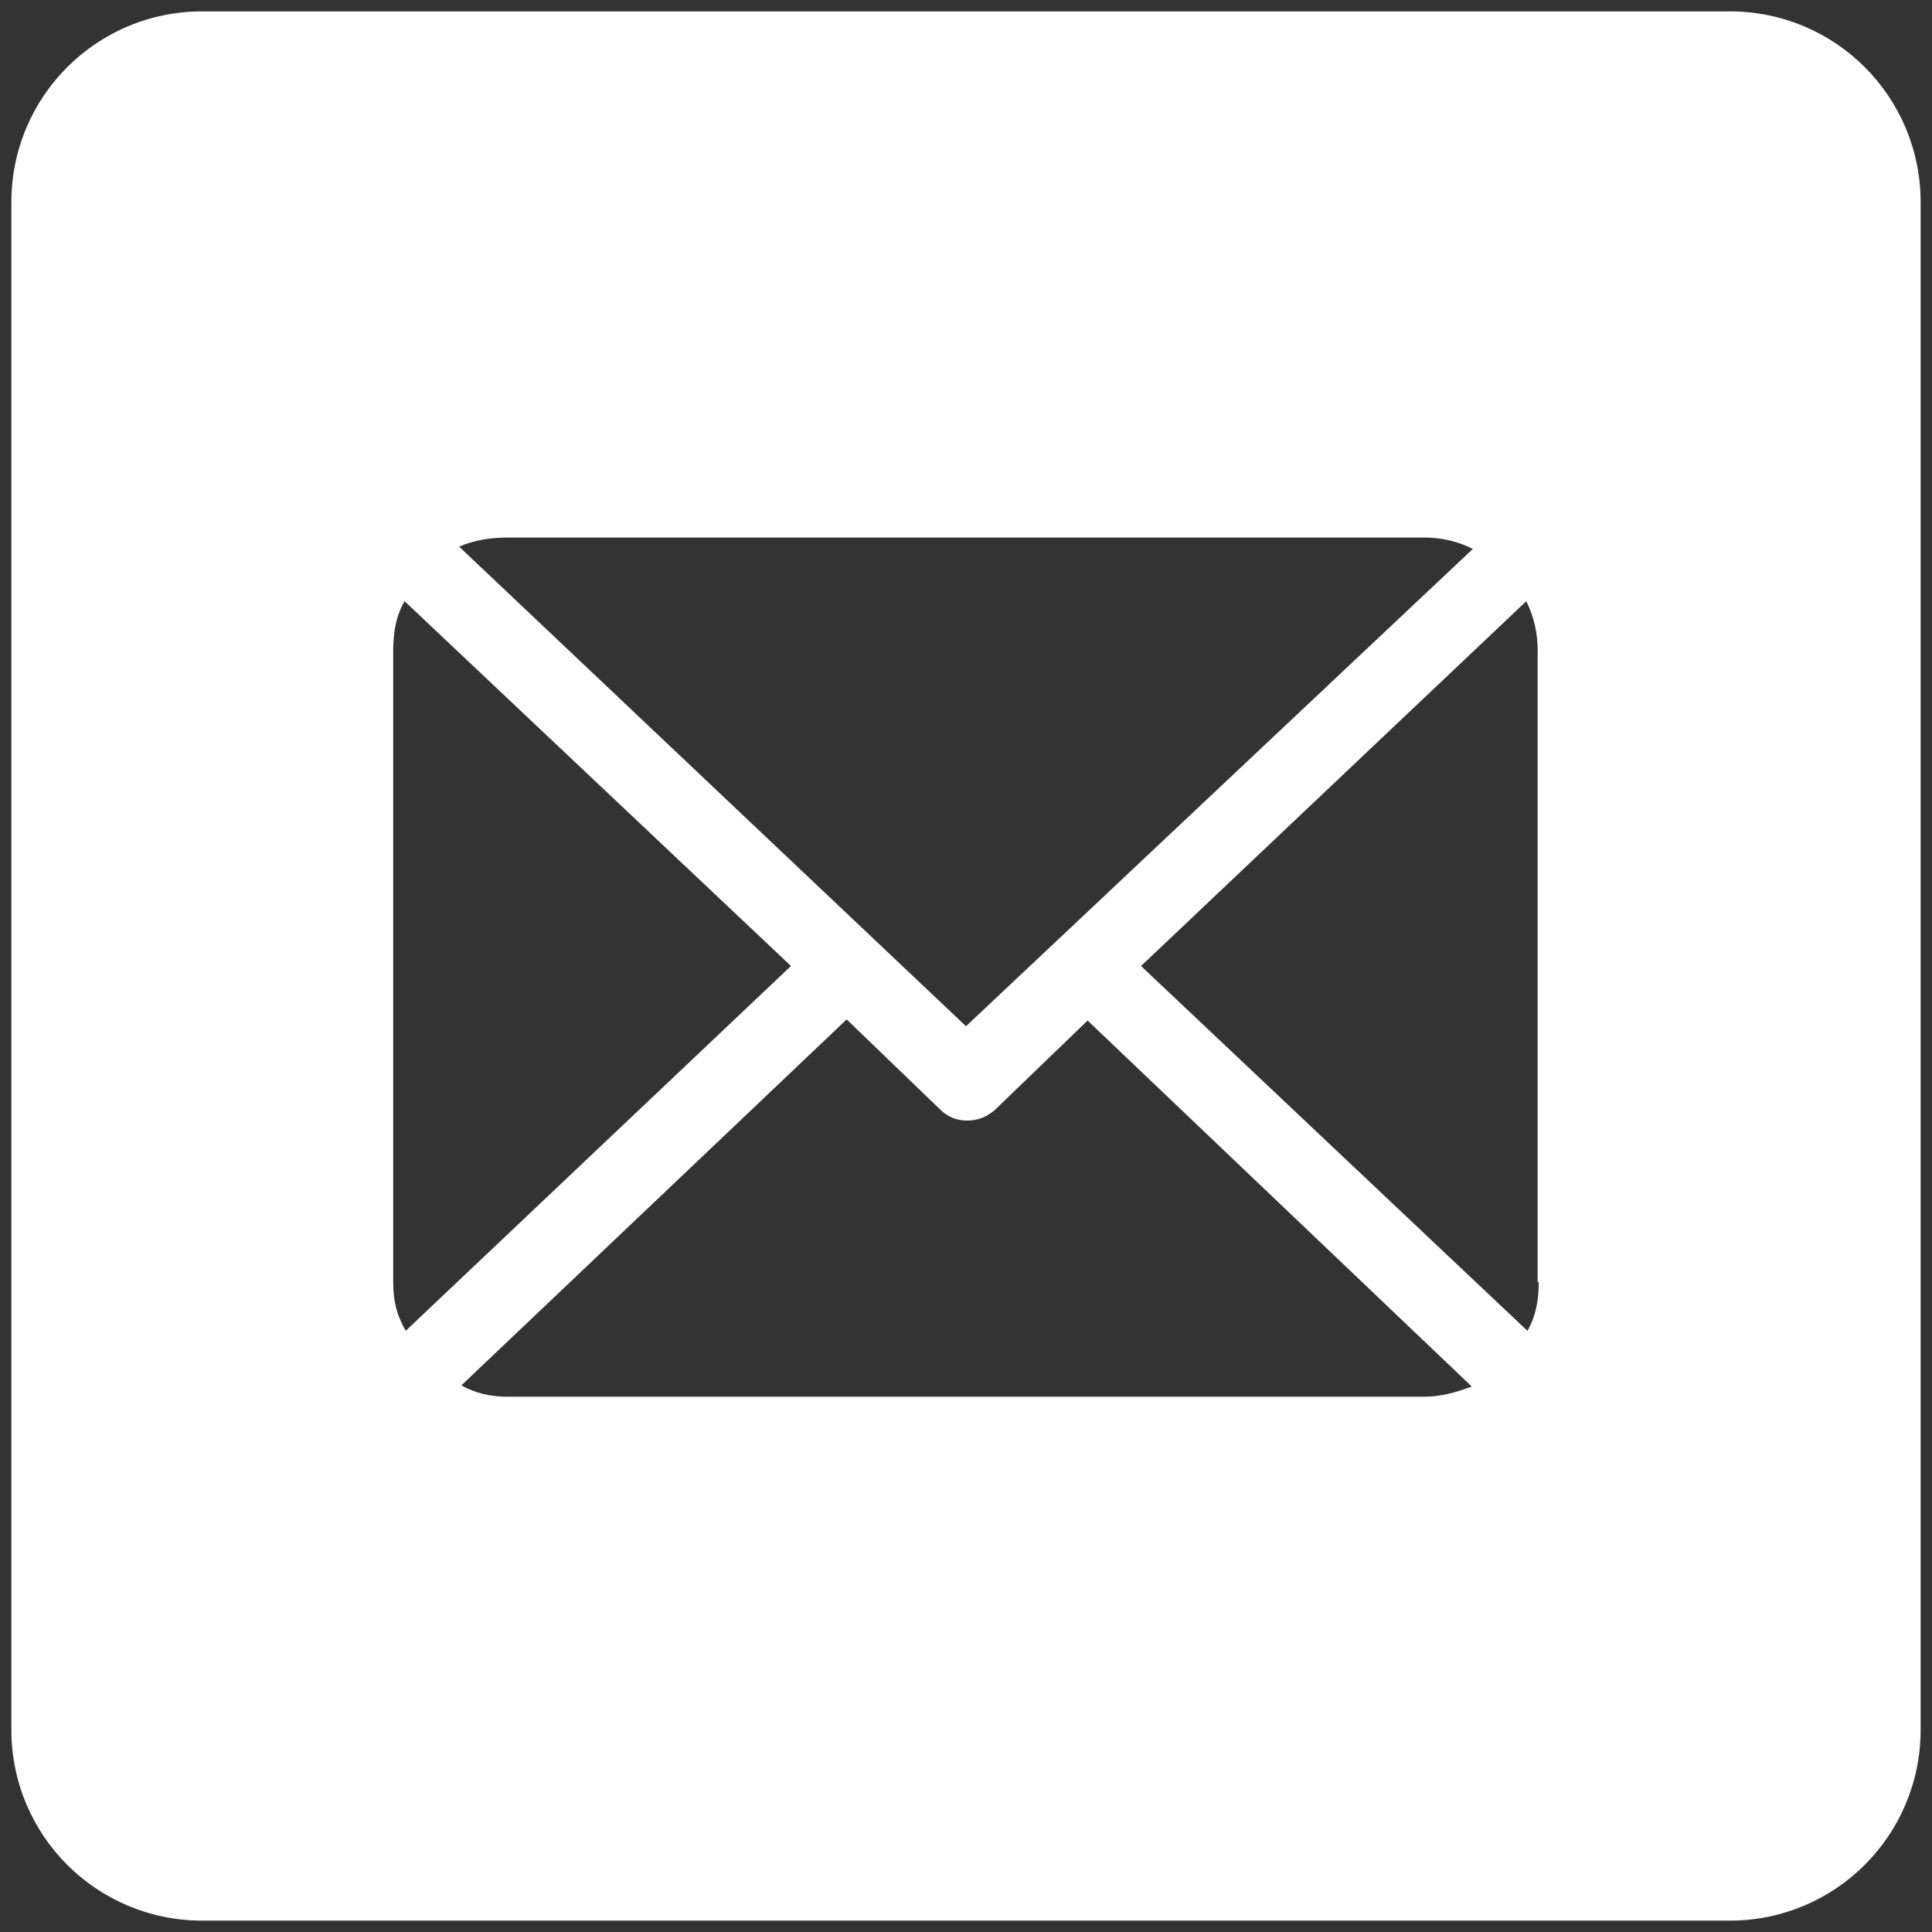 <?xml version="1.0" encoding="utf-8"?>
<!-- Generator: Adobe Illustrator 23.0.3, SVG Export Plug-In . SVG Version: 6.00 Build 0)  -->
<svg version="1.1" id="Ebene_1" xmlns="http://www.w3.org/2000/svg" xmlns:xlink="http://www.w3.org/1999/xlink" x="0px" y="0px"
	 viewBox="0 0 170 170" style="enable-background:new 0 0 170 170;" xml:space="preserve">
<rect x="0" y="0" width="170" height="170" fill="#333333" stroke="none"/>
<style type="text/css">
	.st0{fill:#FFFFFF;}
</style>
<path class="st0" d="M152.2,1H17.8C8.5,1,1,8.5,1,17.8v134.4c0,9.3,7.5,16.8,16.8,16.8h134.4c9.3,0,16.8-7.5,16.8-16.8V17.8
	C169,8.5,161.5,1,152.2,1z M44.7,47.3h80.6c1.5,0,2.9,0.3,4.3,1L85,90.3L40.4,48.1C41.8,47.5,43.2,47.3,44.7,47.3z M34.6,112.8V57.2
	c0-1.7,0.3-3.1,1-4.3L69.6,85l-33.9,32.1C34.9,115.7,34.6,114.5,34.6,112.8z M125.3,122.9H44.7c-1.5,0-2.9-0.3-4.1-1l33.9-32.2
	l8.2,7.9c0.7,0.7,1.5,1,2.4,1c0.9,0,1.7-0.3,2.4-0.9l8.2-7.9l33.8,32.2C128.2,122.5,126.8,122.9,125.3,122.9z M135.4,112.8
	c0,1.7-0.3,3.1-1,4.3L100.4,85l33.9-32.1c0.7,1.4,1,2.9,1,4.3V112.8z"/>
</svg>
